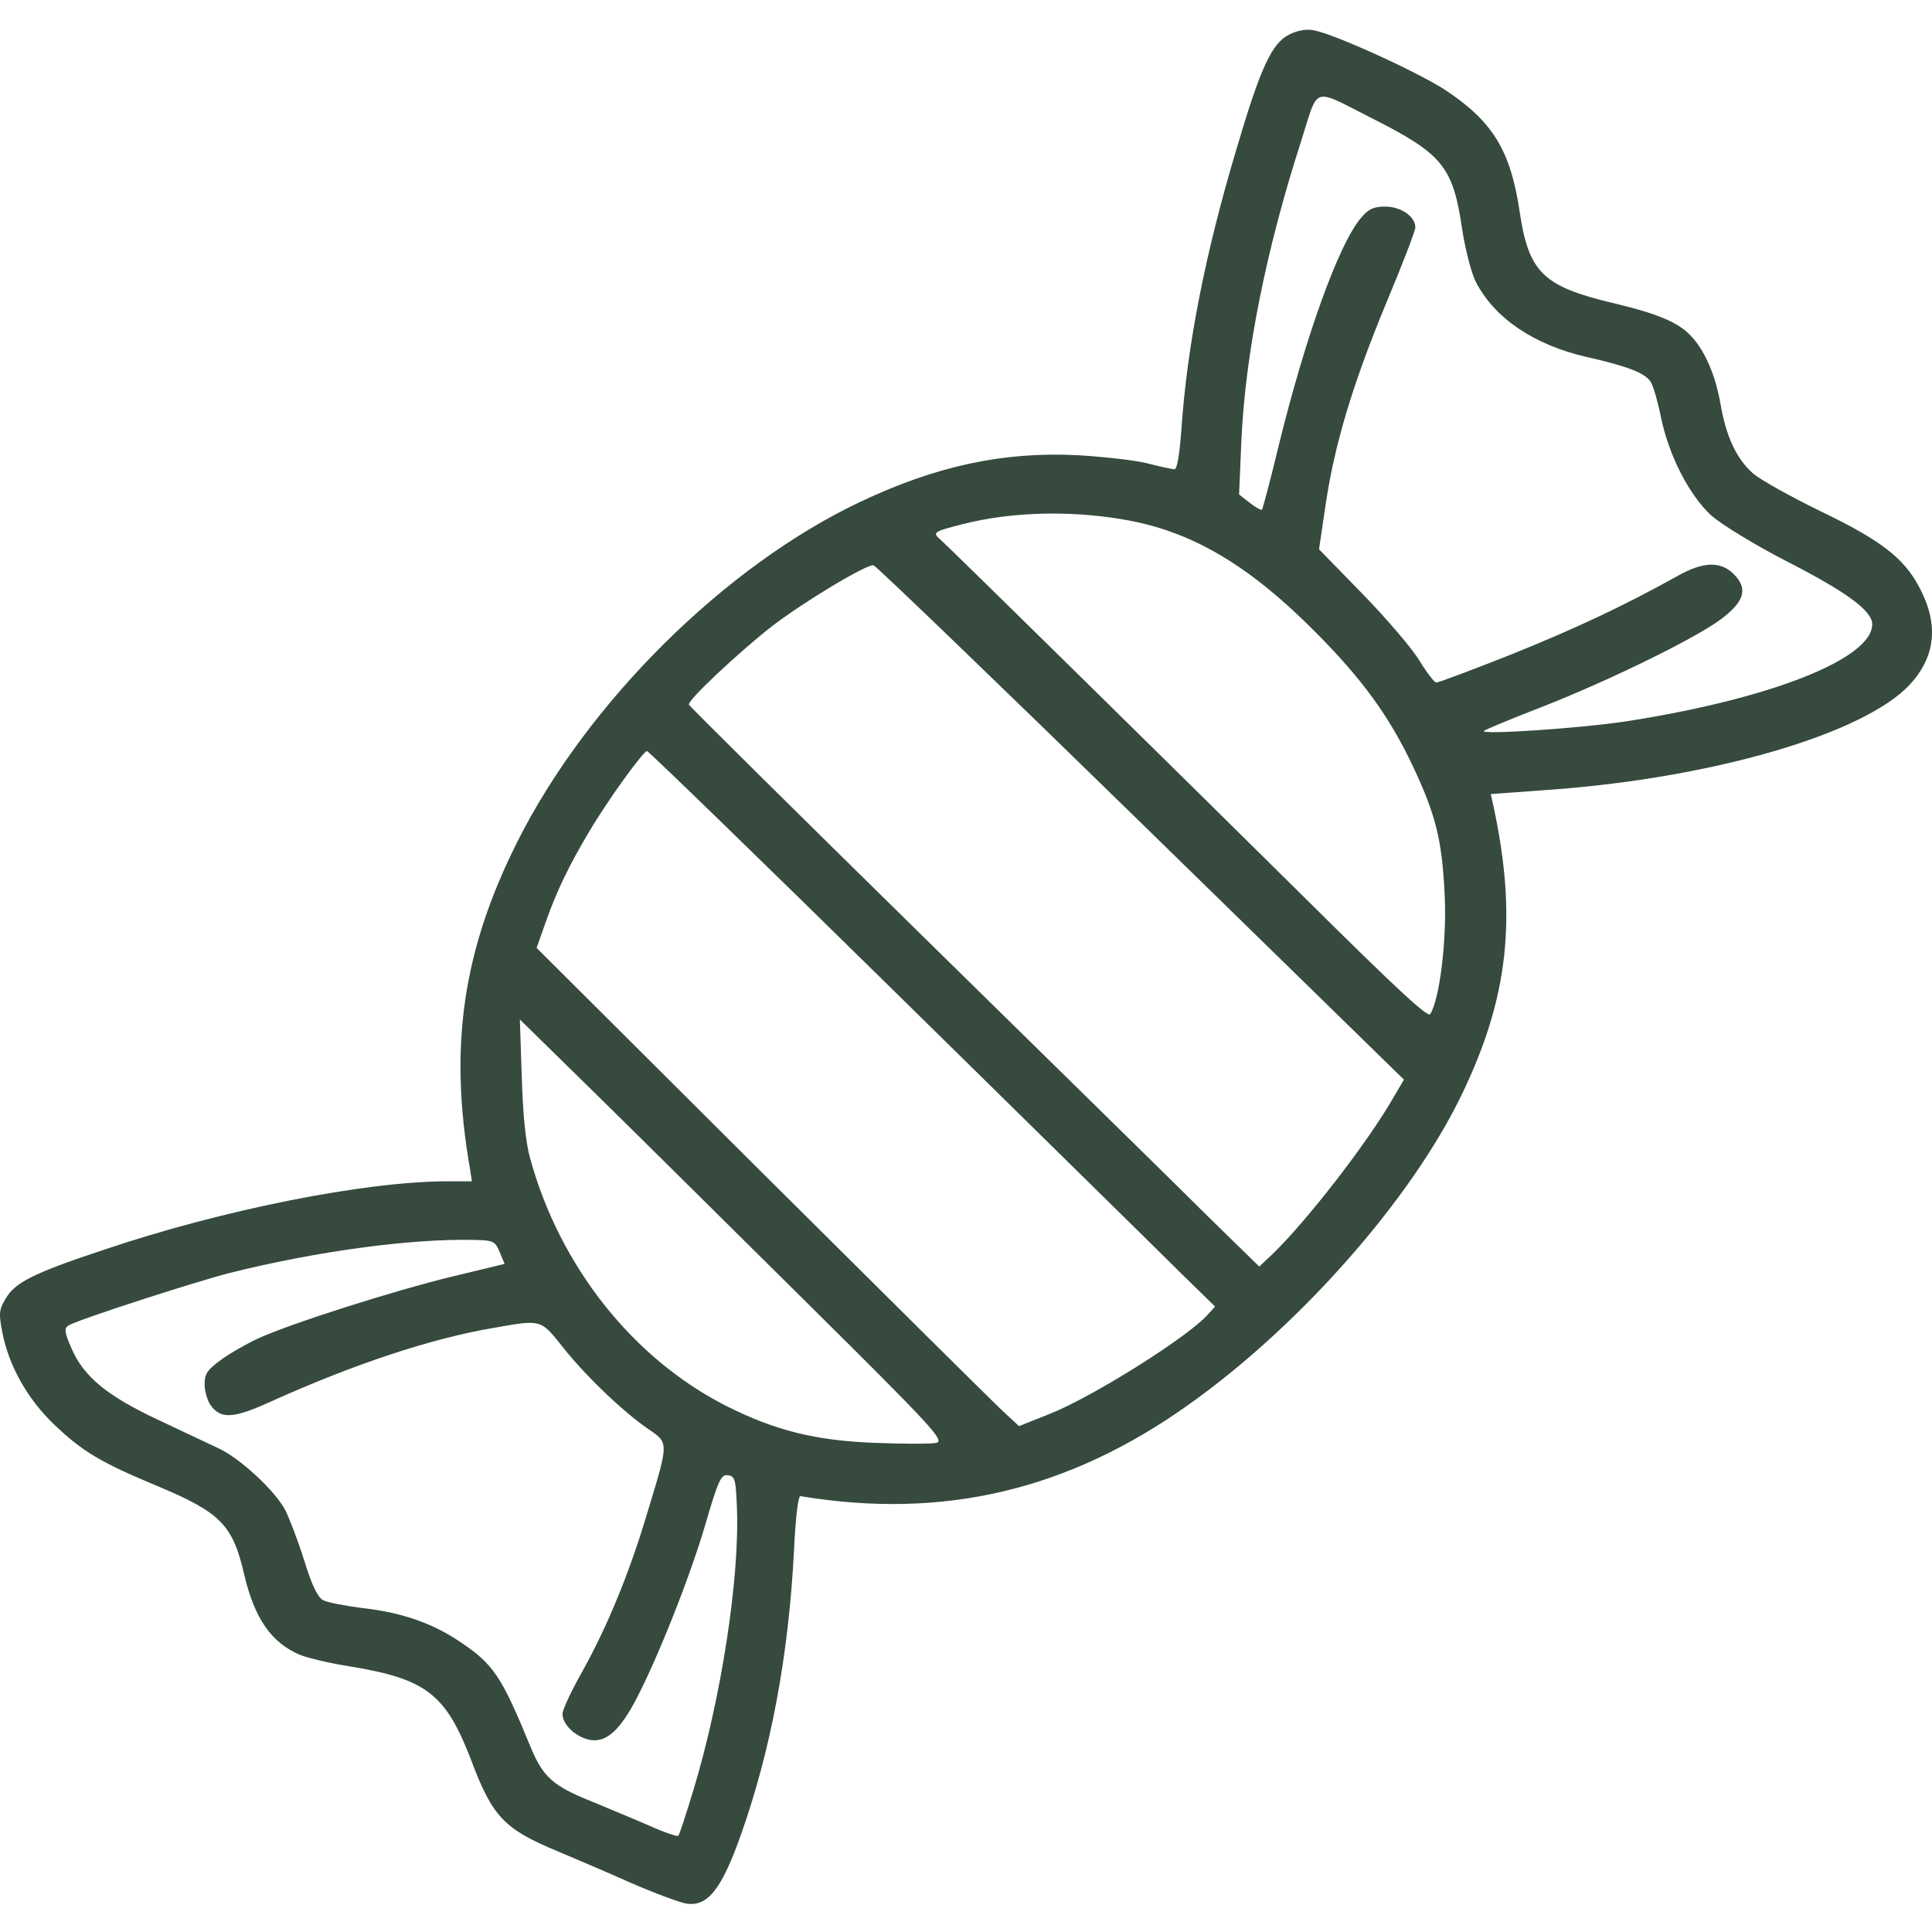<?xml version="1.0" encoding="UTF-8"?> <svg xmlns="http://www.w3.org/2000/svg" width="1276" height="1276" viewBox="0 0 1276 1276"><g id="snack15001802"><path id="Percorso" fill="#364a3e" stroke="none" d="M 851.549 22.792 C 839.982 28.576 832.689 44.167 816.847 97.728 C 795.976 167.382 783.906 228.487 780.134 285.317 C 778.877 301.411 777.368 309.961 775.608 309.961 C 773.848 309.709 765.801 308.2 757.503 305.937 C 749.204 303.925 728.836 301.662 711.988 300.656 C 662.702 298.142 618.445 307.697 568.404 331.335 C 478.884 373.58 387.855 463.854 341.587 556.141 C 305.628 627.807 296.324 691.426 310.405 771.894 L 311.663 780.192 L 295.821 780.192 C 241.002 780.192 146.704 799.052 68.5 825.455 C 22.231 840.794 9.658 847.081 3.623 857.893 C -0.651 864.934 -0.903 867.7 1.612 880.273 C 5.886 902.15 18.208 924.028 35.559 940.624 C 54.167 958.478 66.237 965.77 103.705 981.361 C 145.699 998.963 153.745 1007.01 161.289 1039.951 C 168.079 1068.869 179.143 1084.962 198.254 1093.009 C 203.283 1095.021 217.868 1098.541 230.944 1100.553 C 281.487 1108.851 294.312 1118.658 311.16 1162.412 C 325.242 1200.131 333.288 1208.178 368.493 1222.763 C 379.054 1227.289 400.68 1236.342 416.27 1243.383 C 431.861 1250.172 448.709 1256.459 453.235 1257.213 C 467.317 1259.476 476.621 1247.909 489.445 1211.447 C 509.311 1155.371 520.878 1092.758 524.398 1024.109 C 525.404 1002.232 527.165 987.899 528.673 988.15 C 622.971 1003.741 705.45 984.378 784.912 927.799 C 858.338 875.747 931.765 792.514 965.209 723.362 C 996.39 658.988 1002.174 605.93 986.332 532.252 L 984.572 524.456 L 1025.811 521.439 C 1133.185 513.392 1231.757 484.223 1261.43 452.036 C 1278.781 433.176 1280.541 411.551 1267.213 387.159 C 1257.155 368.299 1241.564 356.481 1202.337 337.621 C 1182.723 328.066 1162.857 317.001 1157.828 312.727 C 1146.764 302.92 1139.974 288.335 1136.202 266.206 C 1132.933 247.85 1126.144 232.008 1117.343 222.452 C 1109.045 213.148 1095.466 207.365 1066.045 200.324 C 1019.273 189.259 1009.718 180.207 1003.683 139.973 C 997.648 99.488 986.08 80.377 954.648 59.506 C 936.543 47.687 881.976 22.792 867.894 20.026 C 862.865 19.021 857.081 20.026 851.549 22.792 Z M 906.116 78.114 C 952.888 101.751 959.677 110.049 965.712 151.54 C 967.724 164.616 971.747 180.458 974.765 186.242 C 987.086 210.131 1012.987 227.733 1047.94 235.78 C 1074.846 241.815 1086.413 246.341 1090.185 252.125 C 1091.945 254.891 1094.963 265.452 1096.974 275.51 C 1102.255 301.159 1115.834 327.311 1130.419 340.639 C 1137.46 346.674 1159.085 360.001 1180.711 371.065 C 1219.939 391.182 1236.535 403.504 1236.535 412.305 C 1236.535 434.936 1170.15 461.34 1075.6 476.176 C 1045.174 480.954 977.531 485.48 980.045 482.714 C 980.8 481.96 997.648 474.919 1017.764 467.123 C 1062.273 449.773 1120.36 421.358 1137.208 408.533 C 1152.296 396.966 1154.559 388.668 1145.004 379.112 C 1136.454 370.562 1124.887 370.814 1108.039 380.37 C 1071.828 400.486 1040.144 415.323 997.648 432.422 C 972.25 442.48 950.121 450.778 948.613 450.778 C 947.355 450.778 942.326 444.241 937.548 436.445 C 932.771 428.398 915.923 408.785 900.081 392.44 L 871.163 362.767 L 875.438 333.849 C 881.221 294.37 893.04 254.388 915.671 199.821 C 926.233 174.675 934.782 152.295 934.782 150.283 C 934.782 142.991 925.227 136.453 914.917 136.453 C 907.122 136.453 903.853 137.961 898.823 143.996 C 883.987 161.347 861.859 223.458 844.256 295.376 C 838.976 317.504 833.947 336.112 833.444 336.615 C 832.941 337.118 829.169 335.107 825.397 332.089 L 818.356 326.557 L 819.865 291.352 C 822.379 234.271 835.958 165.622 859.344 93.201 C 871.163 56.237 865.882 57.745 906.116 78.114 Z M 747.696 344.159 C 789.438 352.457 826.151 374.586 868.145 416.831 C 899.578 448.264 917.683 473.158 933.525 506.854 C 948.361 538.538 952.385 554.883 954.145 590.842 C 955.654 620.766 950.876 659.742 944.589 669.801 C 943.081 672.315 921.958 652.701 860.099 591.345 C 784.409 516.41 629.258 363.773 620.708 355.978 C 615.679 351.703 616.936 350.949 635.796 346.171 C 669.24 337.621 710.479 336.867 747.696 344.159 Z M 753.731 543.568 L 927.239 713.052 L 920.449 724.619 C 903.35 754.543 863.116 806.344 840.736 827.97 L 831.683 836.519 L 798.239 803.829 C 780.134 785.724 695.392 702.742 610.398 619.257 C 525.404 535.772 455.498 466.621 454.995 465.363 C 453.738 462.849 487.434 431.165 509.562 413.814 C 530.434 397.72 572.679 372.323 576.954 373.329 C 578.714 373.832 658.176 450.276 753.731 543.568 Z M 594.556 658.485 C 685.585 748.005 769.573 830.484 781.14 842.051 L 802.514 862.923 L 797.485 868.455 C 784.157 883.291 722.047 922.267 693.883 933.583 L 673.012 941.881 L 662.45 932.074 C 656.667 926.794 585.001 855.63 503.024 774.157 L 354.411 626.047 L 360.698 608.193 C 367.99 587.825 375.785 571.731 388.61 550.105 C 400.68 529.486 424.82 496.041 427.335 496.041 C 428.34 496.041 503.779 569.216 594.556 658.485 Z M 533.954 861.414 C 616.182 942.887 623.977 951.437 618.445 952.946 C 615.176 953.7 596.819 953.7 577.96 952.946 C 538.48 951.437 512.328 944.899 480.141 928.805 C 418.282 897.624 369.75 836.519 350.136 765.104 C 347.119 754.292 345.358 736.186 344.604 711.04 L 343.347 673.321 L 393.387 722.356 C 420.797 749.262 483.913 811.876 533.954 861.414 Z M 330.019 826.964 L 333.288 834.759 L 298.838 843.057 C 261.371 852.11 192.219 873.987 170.342 884.045 C 162.798 887.566 151.734 893.852 145.95 898.127 C 136.898 904.665 135.137 907.431 135.137 914.221 C 135.137 918.747 136.898 924.782 138.909 927.799 C 145.699 937.355 153.745 937.104 178.64 925.788 C 233.207 901.145 284.505 884.045 325.996 877.004 C 357.429 871.472 356.926 871.221 371.007 888.823 C 386.347 908.437 411.493 932.326 427.586 943.39 C 441.919 953.197 441.919 951.688 427.586 998.963 C 415.516 1039.448 401.183 1073.898 385.341 1102.565 C 377.797 1115.892 371.51 1128.968 371.51 1131.986 C 371.51 1138.775 379.557 1146.57 388.358 1148.833 C 398.165 1151.348 406.463 1145.564 416.019 1129.722 C 429.095 1107.845 453.235 1048.752 465.054 1009.524 C 474.358 977.589 476.118 973.565 480.896 974.32 C 485.422 975.074 485.925 977.086 486.679 995.191 C 488.691 1041.711 476.369 1121.173 458.264 1181.272 C 453.235 1197.868 448.709 1211.95 447.954 1212.453 C 447.451 1213.207 438.65 1210.19 428.592 1205.664 C 418.785 1201.389 401.686 1194.348 390.873 1189.822 C 364.972 1179.512 358.434 1173.477 350.136 1153.108 C 331.025 1106.588 325.745 1098.793 302.862 1083.705 C 284.756 1071.635 264.388 1064.846 239.493 1062.079 C 227.926 1060.571 215.856 1058.308 213.342 1056.799 C 209.821 1055.039 205.798 1046.489 201.02 1030.898 C 196.997 1018.074 191.213 1002.986 188.447 997.454 C 181.909 984.881 159.026 963.507 144.693 956.717 C 138.658 953.951 120.804 945.402 104.711 937.858 C 70.763 922.016 55.173 909.191 47.126 890.332 C 42.6 880.022 42.348 877.256 45.114 875.496 C 50.144 871.975 128.851 846.578 151.482 840.794 C 208.564 826.461 271.429 817.911 313.171 818.917 C 325.745 819.168 327.002 819.671 330.019 826.964 Z"></path></g></svg> 